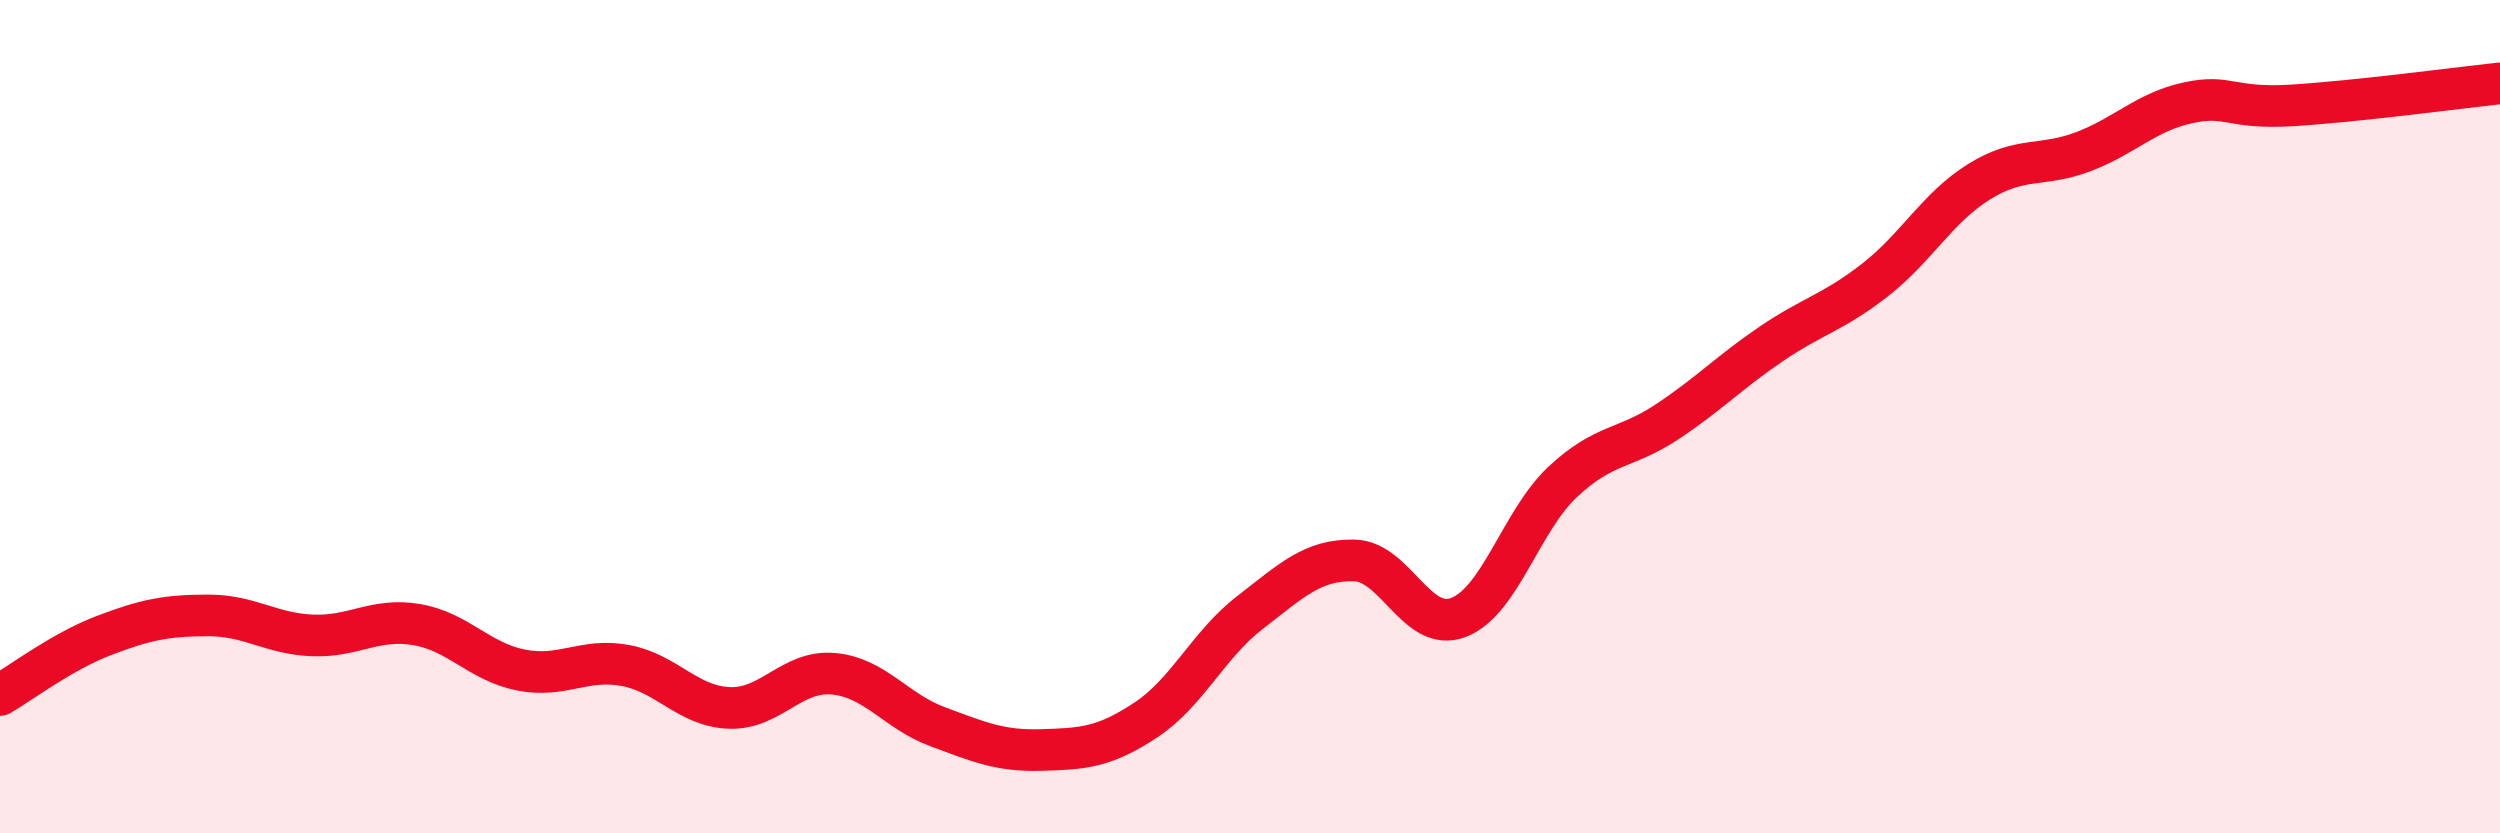 
    <svg width="60" height="20" viewBox="0 0 60 20" xmlns="http://www.w3.org/2000/svg">
      <path
        d="M 0,16.68 C 0.5,16.39 1.5,15.63 2.5,15.25 C 3.5,14.87 4,14.77 5,14.77 C 6,14.77 6.5,15.21 7.5,15.25 C 8.5,15.29 9,14.82 10,14.99 C 11,15.16 11.5,15.88 12.5,16.08 C 13.5,16.28 14,15.79 15,15.97 C 16,16.15 16.5,16.95 17.5,16.99 C 18.5,17.03 19,16.08 20,16.17 C 21,16.26 21.5,17.07 22.5,17.44 C 23.5,17.81 24,18.03 25,18 C 26,17.97 26.5,17.94 27.5,17.28 C 28.5,16.62 29,15.47 30,14.7 C 31,13.93 31.5,13.43 32.5,13.45 C 33.5,13.47 34,15.2 35,14.82 C 36,14.44 36.5,12.51 37.5,11.57 C 38.5,10.63 39,10.79 40,10.13 C 41,9.47 41.5,8.94 42.5,8.26 C 43.5,7.58 44,7.5 45,6.72 C 46,5.94 46.5,4.98 47.5,4.36 C 48.5,3.74 49,4.02 50,3.64 C 51,3.26 51.5,2.69 52.5,2.47 C 53.5,2.25 53.5,2.62 55,2.53 C 56.5,2.44 59,2.11 60,2L60 20L0 20Z"
        fill="#EB0A25"
        opacity="0.1"
        stroke-linecap="round"
        stroke-linejoin="round"
      />
      <path
        d="M 0,16.68 C 0.5,16.39 1.5,15.63 2.5,15.25 C 3.5,14.87 4,14.77 5,14.77 C 6,14.77 6.5,15.21 7.5,15.25 C 8.5,15.29 9,14.82 10,14.99 C 11,15.16 11.5,15.88 12.5,16.08 C 13.5,16.28 14,15.79 15,15.97 C 16,16.15 16.5,16.95 17.5,16.99 C 18.5,17.03 19,16.08 20,16.17 C 21,16.26 21.5,17.07 22.5,17.44 C 23.5,17.81 24,18.03 25,18 C 26,17.97 26.5,17.94 27.5,17.28 C 28.5,16.62 29,15.47 30,14.7 C 31,13.93 31.5,13.43 32.5,13.45 C 33.5,13.47 34,15.2 35,14.82 C 36,14.44 36.5,12.51 37.5,11.57 C 38.5,10.63 39,10.79 40,10.13 C 41,9.47 41.5,8.94 42.5,8.26 C 43.5,7.58 44,7.5 45,6.72 C 46,5.94 46.5,4.98 47.5,4.36 C 48.5,3.74 49,4.02 50,3.64 C 51,3.26 51.5,2.69 52.5,2.47 C 53.5,2.25 53.5,2.62 55,2.53 C 56.5,2.44 59,2.11 60,2"
        stroke="#EB0A25"
        stroke-width="1"
        fill="none"
        stroke-linecap="round"
        stroke-linejoin="round"
      />
    </svg>
  